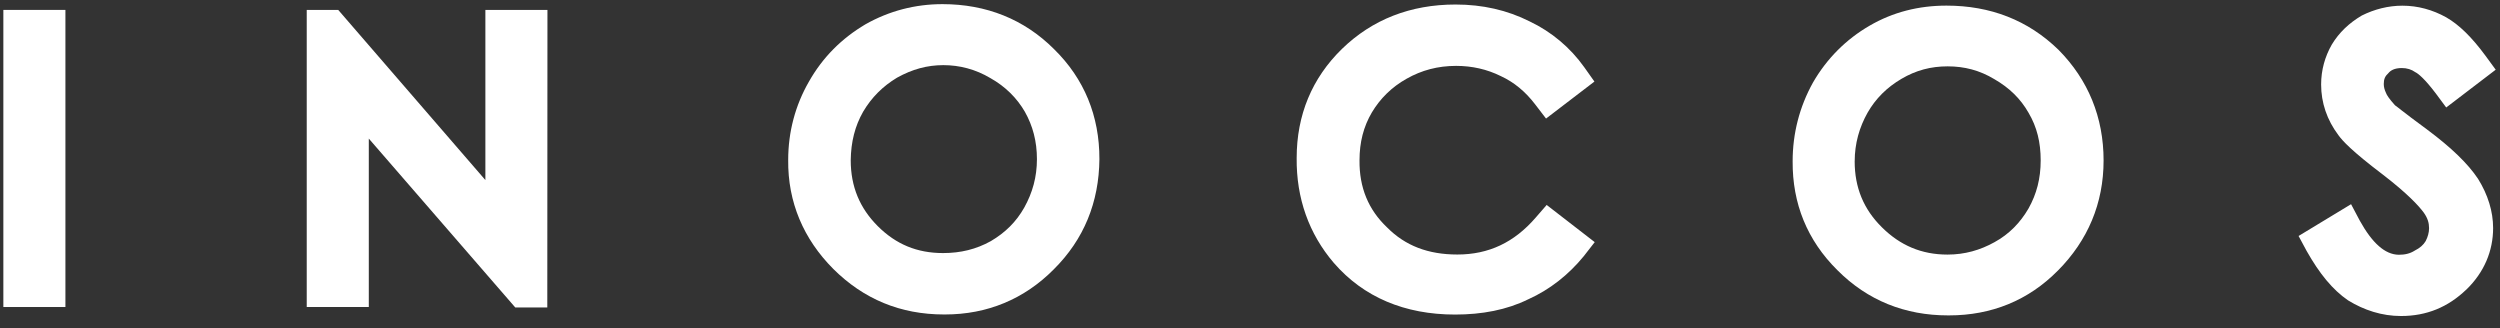 <svg width="198" height="26" viewBox="0 0 198 26" fill="none" xmlns="http://www.w3.org/2000/svg">
<rect x="0" y="0" width="198" height="26" fill="#333333" stroke="none"/>
<path d="M43.346 24.35L43.358 0.785H38.442V14.261L26.787 0.785H24.293V24.312H29.209V10.976L40.808 24.35H43.346Z" fill="white"/>
<path d="M83.463 21.328C85.849 18.957 87.043 16.015 87.073 12.604C87.082 9.187 85.872 6.236 83.483 3.894C81.121 1.528 78.117 0.328 74.645 0.328C72.484 0.328 70.426 0.861 68.546 1.924C66.658 3.039 65.15 4.547 64.067 6.465C62.981 8.35 62.425 10.458 62.425 12.668C62.387 16.015 63.643 18.936 65.996 21.299C68.4 23.694 71.325 24.906 74.759 24.906H74.844C78.187 24.906 81.118 23.694 83.46 21.331L83.463 21.328ZM67.378 12.692C67.396 11.239 67.712 9.984 68.362 8.845C69.032 7.712 69.914 6.833 71.047 6.151C72.256 5.481 73.433 5.159 74.712 5.159C75.992 5.159 77.259 5.481 78.451 6.192C79.628 6.857 80.532 7.756 81.165 8.845C81.797 9.963 82.125 11.193 82.125 12.604C82.125 14.015 81.777 15.262 81.118 16.445C80.488 17.56 79.628 18.418 78.474 19.097C77.315 19.741 76.085 20.043 74.692 20.043C72.633 20.043 70.968 19.352 69.527 17.918C68.087 16.48 67.378 14.773 67.378 12.695V12.692Z" fill="white"/>
<path d="M121.029 23.709C122.745 22.939 124.229 21.763 125.432 20.293L126.302 19.177L122.496 16.232L121.629 17.231C119.917 19.213 117.897 20.158 115.423 20.158C113.11 20.158 111.295 19.464 109.854 18.009C108.361 16.592 107.653 14.839 107.673 12.701C107.673 11.267 107.992 10.023 108.654 8.901C109.31 7.806 110.223 6.896 111.4 6.237C112.6 5.558 113.883 5.218 115.326 5.218C116.576 5.218 117.768 5.482 118.869 6.029C119.917 6.515 120.81 7.253 121.577 8.257L122.446 9.39L126.278 6.46L125.473 5.324C124.367 3.769 122.882 2.519 121.149 1.696C119.369 0.8 117.419 0.358 115.282 0.358C111.707 0.358 108.683 1.544 106.285 3.872C103.908 6.193 102.696 9.103 102.696 12.52C102.664 15.691 103.662 18.516 105.644 20.829C107.992 23.531 111.242 24.913 115.244 24.913C117.378 24.913 119.334 24.544 121.029 23.707V23.709Z" fill="white"/>
<path d="M162.986 21.431C165.348 19.051 166.604 16.117 166.604 12.706C166.604 9.296 165.389 6.324 163.036 3.947C160.62 1.596 157.64 0.445 154.159 0.445C151.957 0.445 149.911 0.961 148.066 2.038C146.216 3.109 144.682 4.638 143.587 6.538C142.521 8.455 141.977 10.569 141.977 12.774C141.953 16.117 143.127 19.03 145.522 21.399C147.905 23.794 150.871 24.979 154.282 24.979H154.364C157.722 24.979 160.652 23.794 162.983 21.431H162.986ZM146.892 12.774C146.892 11.363 147.264 10.074 147.911 8.927C148.541 7.823 149.428 6.93 150.599 6.242C151.741 5.569 152.921 5.255 154.253 5.255C155.585 5.255 156.791 5.569 157.947 6.266C159.148 6.956 160.032 7.826 160.658 8.927C161.329 10.06 161.622 11.275 161.622 12.706C161.622 14.138 161.302 15.365 160.658 16.512C160.005 17.637 159.13 18.541 157.962 19.182C156.826 19.812 155.614 20.163 154.241 20.163C152.177 20.163 150.493 19.431 149.059 18.014C147.589 16.568 146.89 14.844 146.89 12.774H146.892Z" fill="white"/>
<path d="M195.327 22.944C196.747 21.57 197.455 19.878 197.455 18.057C197.455 16.754 197.042 15.414 196.261 14.163C195.461 12.963 194.167 11.707 192.209 10.246C190.165 8.747 189.729 8.346 189.688 8.343C189.22 7.825 189.021 7.512 188.971 7.359C188.857 7.117 188.795 6.894 188.795 6.654C188.795 6.262 188.895 6.033 189.164 5.79C189.319 5.597 189.618 5.389 190.221 5.389C190.634 5.389 190.994 5.5 191.298 5.72C191.524 5.828 192.03 6.235 192.9 7.38L193.74 8.513L197.66 5.521L196.843 4.405C195.772 2.953 194.765 1.958 193.731 1.367C192.66 0.775 191.497 0.45 190.268 0.45C189.161 0.45 188.066 0.725 187.05 1.232C186.049 1.826 185.261 2.567 184.679 3.53C184.134 4.482 183.833 5.553 183.833 6.692C183.833 8.124 184.287 9.491 185.209 10.715C185.516 11.139 186.233 11.941 188.716 13.824C190.666 15.323 191.565 16.298 191.966 16.845C192.276 17.284 192.382 17.659 192.382 18.075C192.382 18.411 192.282 18.766 192.115 19.091C191.925 19.41 191.65 19.644 191.254 19.843C190.868 20.092 190.458 20.177 189.972 20.177C188.895 20.156 187.885 19.263 186.895 17.475L186.204 16.172L182.047 18.69L182.685 19.875C183.701 21.673 184.734 22.941 185.964 23.787C187.235 24.571 188.66 25.028 190.154 25.028H190.162C192.191 25.028 193.883 24.325 195.324 22.941L195.327 22.944Z" fill="white"/>
<path d="M5.181 0.785H0.266V24.315H5.181V0.785Z" fill="white"/>
</svg>

